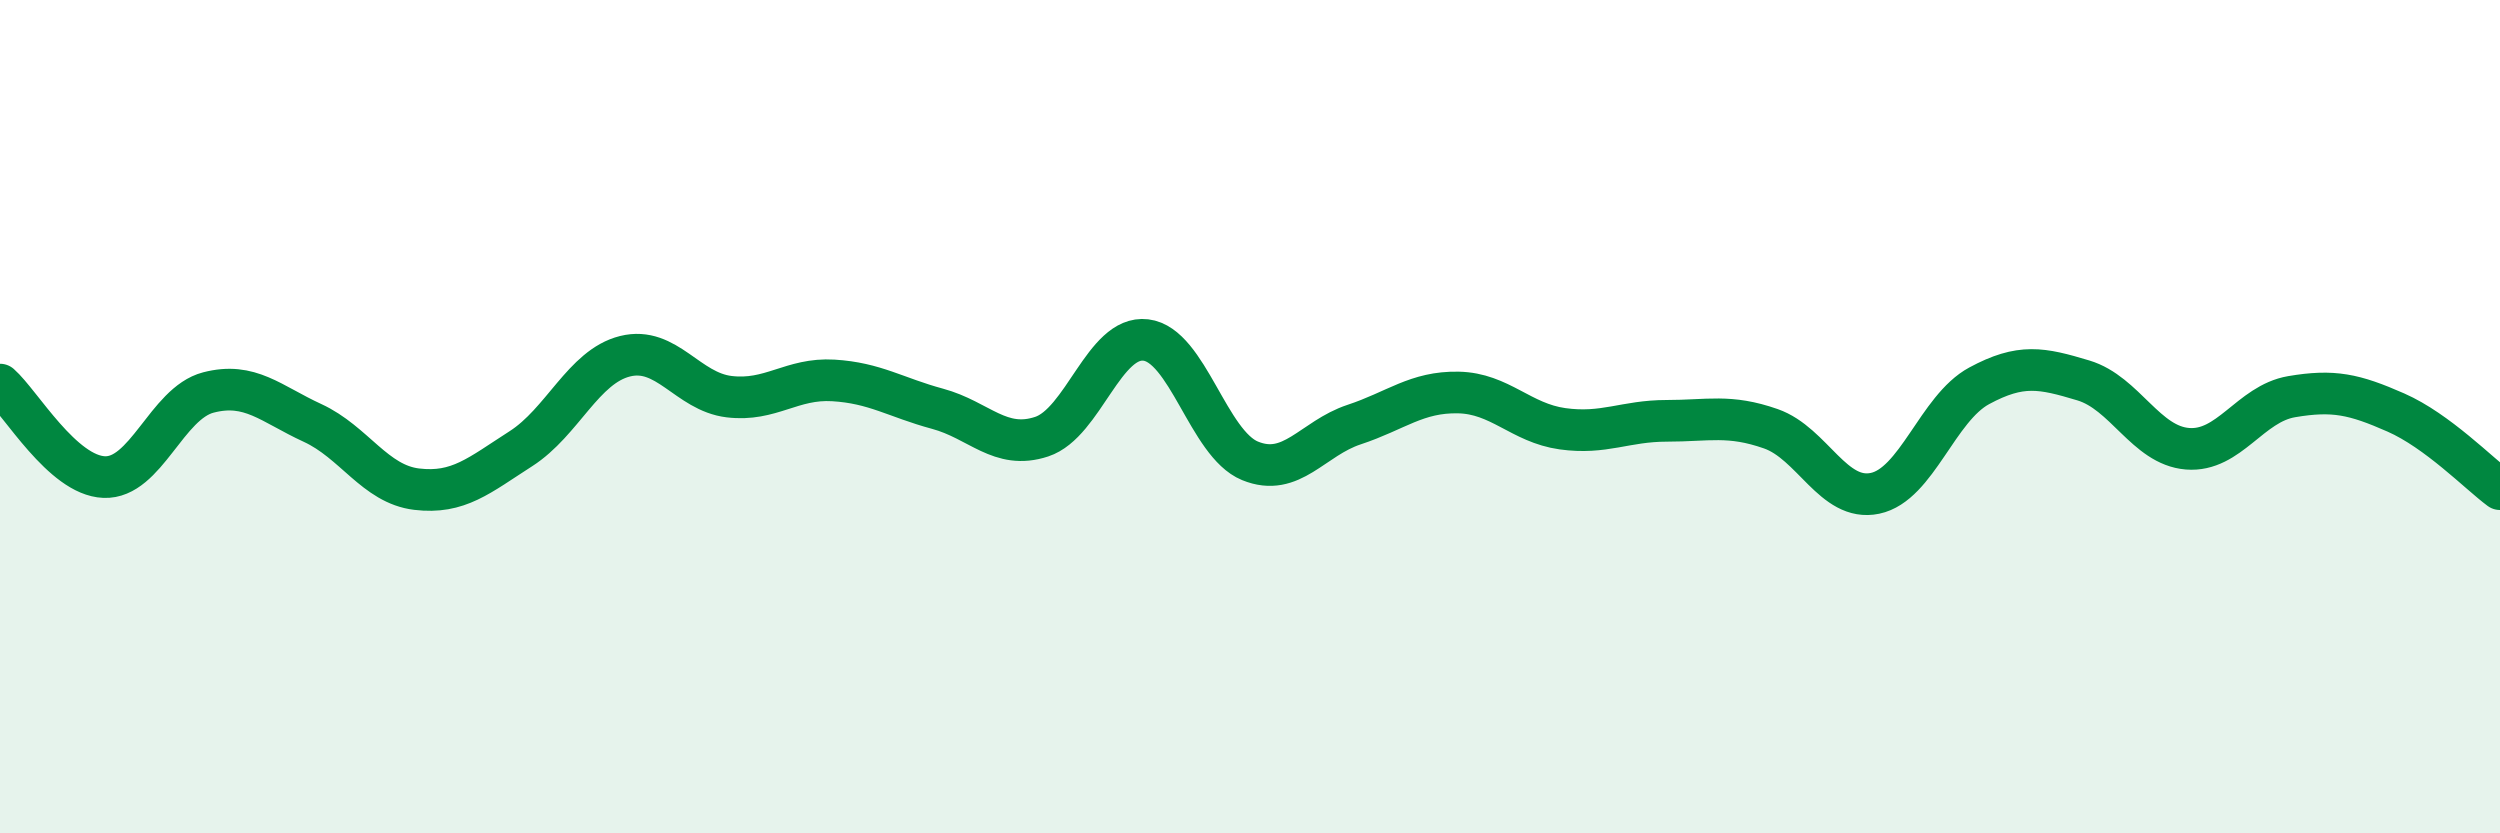 
    <svg width="60" height="20" viewBox="0 0 60 20" xmlns="http://www.w3.org/2000/svg">
      <path
        d="M 0,9.23 C 0.5,9.67 1.5,11.41 2.5,11.45 C 3.5,11.49 4,9.68 5,9.42 C 6,9.16 6.5,9.69 7.5,10.15 C 8.5,10.61 9,11.62 10,11.74 C 11,11.86 11.5,11.41 12.5,10.77 C 13.5,10.13 14,8.8 15,8.55 C 16,8.3 16.5,9.4 17.5,9.52 C 18.5,9.64 19,9.07 20,9.13 C 21,9.19 21.5,9.54 22.5,9.81 C 23.5,10.08 24,10.81 25,10.48 C 26,10.15 26.5,8.04 27.5,8.16 C 28.5,8.28 29,10.65 30,11.06 C 31,11.47 31.5,10.52 32.5,10.19 C 33.5,9.86 34,9.4 35,9.42 C 36,9.44 36.5,10.15 37.5,10.29 C 38.5,10.43 39,10.1 40,10.1 C 41,10.1 41.5,9.94 42.5,10.29 C 43.5,10.64 44,12.05 45,11.84 C 46,11.63 46.5,9.8 47.5,9.26 C 48.5,8.72 49,8.83 50,9.13 C 51,9.43 51.5,10.69 52.5,10.77 C 53.5,10.85 54,9.69 55,9.52 C 56,9.35 56.5,9.46 57.5,9.9 C 58.5,10.34 59.5,11.37 60,11.74L60 20L0 20Z"
        fill="#008740"
        opacity="0.1"
        stroke-linecap="round"
        stroke-linejoin="round"
      />
      <path
        d="M 0,9.23 C 0.5,9.67 1.5,11.41 2.5,11.45 C 3.5,11.49 4,9.68 5,9.42 C 6,9.16 6.5,9.69 7.5,10.15 C 8.5,10.61 9,11.62 10,11.74 C 11,11.86 11.5,11.41 12.5,10.77 C 13.5,10.13 14,8.8 15,8.55 C 16,8.3 16.5,9.4 17.5,9.52 C 18.5,9.64 19,9.07 20,9.13 C 21,9.19 21.5,9.54 22.5,9.81 C 23.5,10.08 24,10.81 25,10.48 C 26,10.15 26.5,8.04 27.5,8.16 C 28.5,8.28 29,10.65 30,11.06 C 31,11.47 31.5,10.52 32.5,10.19 C 33.5,9.86 34,9.4 35,9.42 C 36,9.44 36.5,10.15 37.5,10.29 C 38.5,10.43 39,10.1 40,10.1 C 41,10.1 41.5,9.94 42.5,10.29 C 43.5,10.64 44,12.05 45,11.84 C 46,11.63 46.5,9.8 47.5,9.26 C 48.5,8.72 49,8.83 50,9.13 C 51,9.43 51.5,10.69 52.5,10.77 C 53.5,10.85 54,9.69 55,9.52 C 56,9.35 56.5,9.46 57.5,9.9 C 58.5,10.34 59.5,11.37 60,11.74"
        stroke="#008740"
        stroke-width="1"
        fill="none"
        stroke-linecap="round"
        stroke-linejoin="round"
      />
    </svg>
  